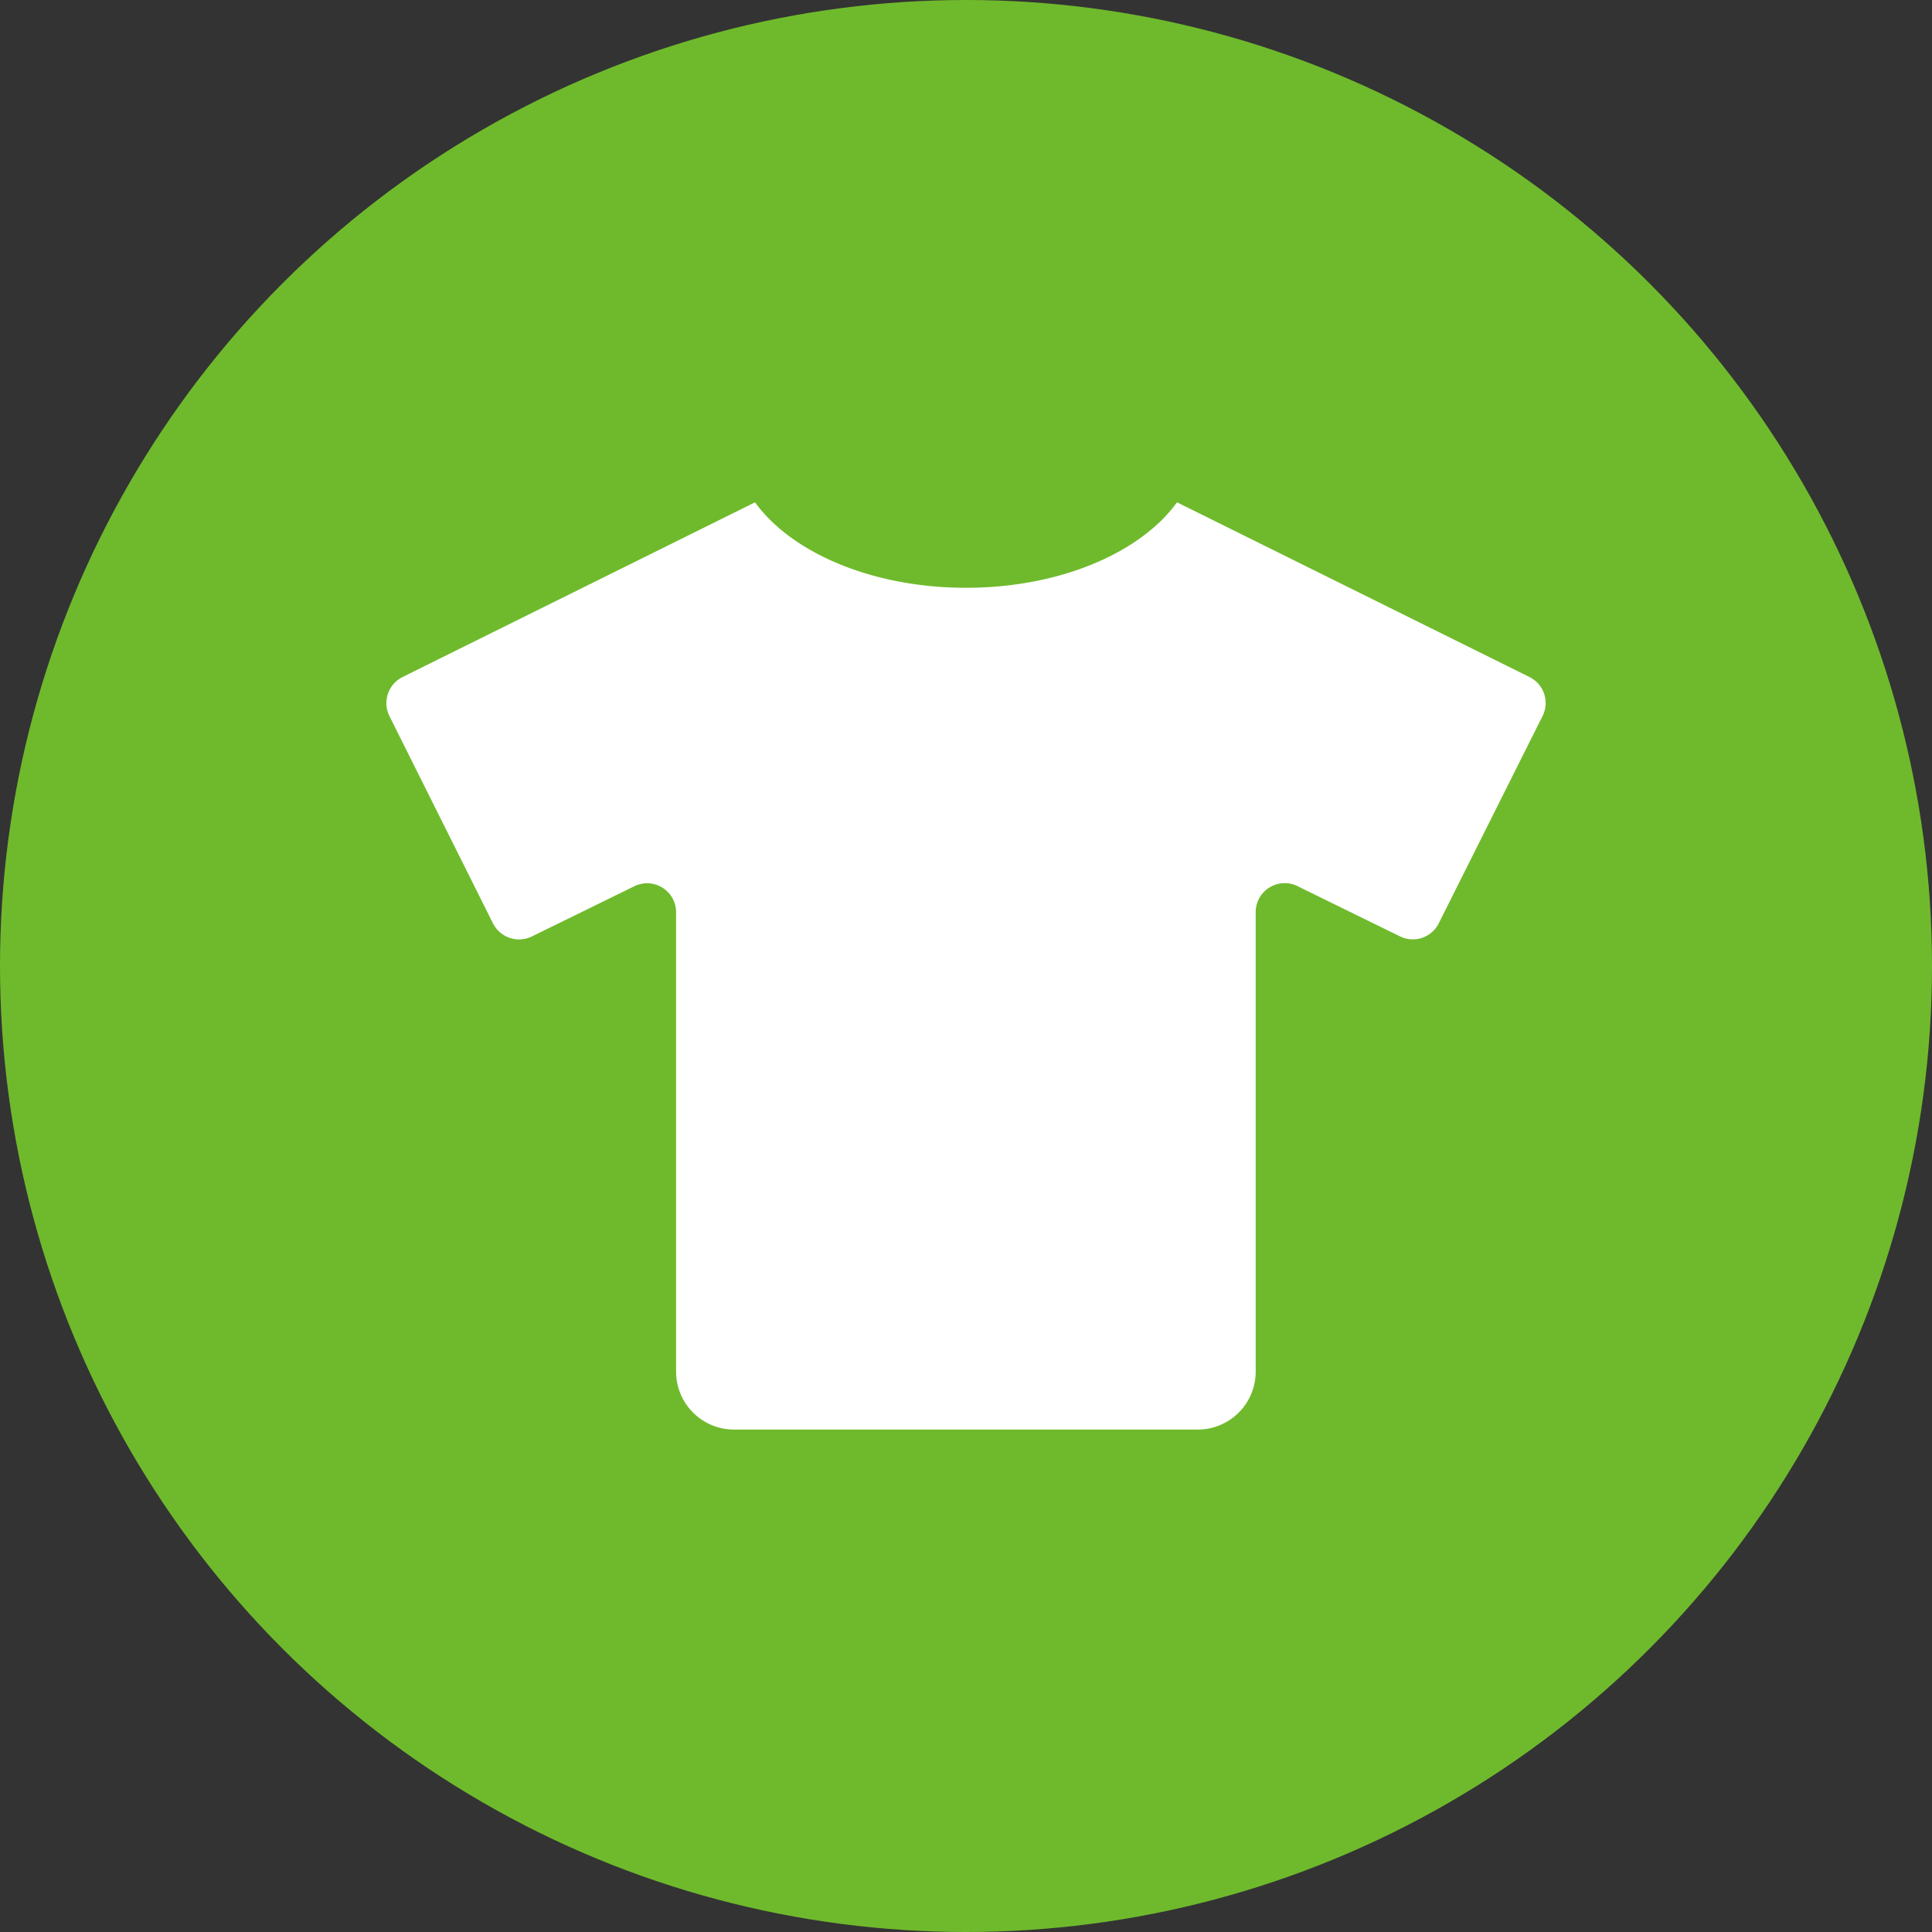 <svg xmlns="http://www.w3.org/2000/svg" width="100" height="100" viewBox="0 0 100 100"><rect x="0" y="0" width="100" height="100" fill="#333333" stroke="none"/><g transform="translate(-8750 -1127)"><circle cx="50" cy="50" r="50" transform="translate(8750 1127)" fill="#6fba2c"/><path d="M59.169,9.046,40.918,0C39.034,2.606,34.862,4.424,30,4.424S20.961,2.606,19.077,0L.826,9.046a1.511,1.511,0,0,0-.675,2.015L5.513,21.794a1.511,1.511,0,0,0,2.015.675l5.306-2.6a1.5,1.5,0,0,1,2.156,1.35V44.994a3,3,0,0,0,3,3h24a3,3,0,0,0,3-3V21.213a1.5,1.5,0,0,1,2.156-1.35l5.306,2.6a1.5,1.5,0,0,0,2.015-.675l5.371-10.724a1.5,1.5,0,0,0-.666-2.015Z" transform="translate(8770.004 1153)" fill="#fff"/></g></svg>